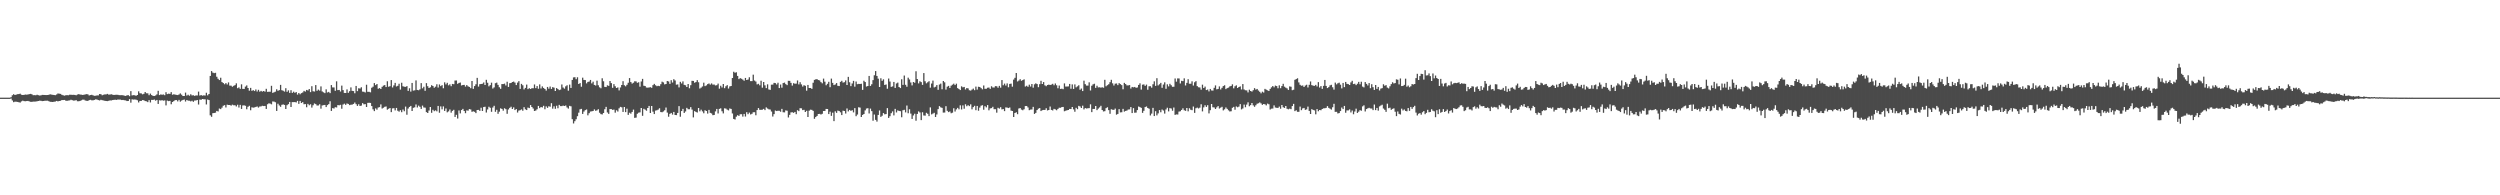 <svg xmlns="http://www.w3.org/2000/svg" width="1920" height="150"><path d="M0 75.000h1v1.000H0zM1 75.000h1v1.000H1zM2 75.000h1v1.000H2zM3 75.000h1v1.000H3zM4 75.000h1v1.000H4zM5 75.000h1v1.000H5zM6 75.000h1v1.000H6zM7 74.995h1v1.000H7zM8 74.670h1v1.000H8zM9 73.169h1v3.985H9zM10 72.352h1v6.136H10zM11 72.954h1v5.132H11zM12 72.672h1v5.447H12zM13 72.363h1v5.946H13zM14 72.247h1v6.292H14zM15 71.940h1v6.844H15zM16 72.752h1v5.118H16zM17 72.935h1v4.401H17zM18 72.837h1v4.809H18zM19 72.624h1v5.125H19zM20 72.725h1v4.907H20zM21 72.569h1v4.946H21zM22 72.285h1v5.610H22zM23 72.075h1v6.104H23zM24 72.384h1v5.841H24zM25 73.093h1v4.955H25zM26 73.052h1v4.997H26zM27 73.153h1v4.843H27zM28 72.750h1v5.031H28zM29 73.109h1v4.456H29zM30 73.382h1v3.937H30zM31 73.194h1v4.218H31zM32 72.839h1v4.850H32zM33 72.890h1v4.660H33zM34 72.940h1v4.417H34zM35 73.002h1v4.374H35zM36 72.956h1v4.369H36zM37 72.782h1v4.944H37zM38 72.411h1v5.791H38zM39 72.663h1v5.564H39zM40 72.791h1v5.530H40zM41 72.940h1v5.168H41zM42 73.096h1v4.880H42zM43 72.551h1v4.967H43zM44 71.800h1v6.093H44zM45 71.951h1v5.594H45zM46 72.105h1v5.306H46zM47 72.800h1v4.060H47zM48 73.139h1v3.726H48zM49 73.485h1v3.285H49zM50 73.169h1v4.118H50zM51 73.084h1v4.374H51zM52 73.169h1v4.038H52zM53 72.741h1v4.356H53zM54 72.748h1v3.825H54zM55 72.878h1v4.097H55zM56 72.819h1v4.445H56zM57 72.917h1v4.310H57zM58 73.160h1v3.749H58zM59 72.592h1v5.164H59zM60 72.285h1v5.486H60zM61 72.608h1v4.907H61zM62 72.686h1v4.363H62zM63 72.887h1v3.669H63zM64 72.773h1v3.793H64zM65 72.475h1v4.742H65zM66 72.276h1v5.129H66zM67 72.466h1v5.031H67zM68 73.304h1v3.600H68zM69 72.988h1v3.676H69zM70 72.816h1v4.237H70zM71 73.190h1v3.857H71zM72 73.599h1v3.136H72zM73 73.505h1v2.758H73zM74 73.251h1v3.188H74zM75 73.247h1v3.614H75zM76 72.212h1v4.969H76zM77 72.334h1v4.319H77zM78 73.185h1v3.774H78zM79 72.762h1v4.417H79zM80 72.480h1v4.946H80zM81 72.491h1v5.077H81zM82 72.070h1v5.592H82zM83 72.645h1v4.765H83zM84 72.590h1v4.527H84zM85 72.398h1v4.754H85zM86 72.713h1v4.118H86zM87 72.956h1v3.724H87zM88 72.821h1v3.790H88zM89 72.741h1v3.994H89zM90 72.830h1v3.616H90zM91 73.041h1v3.449H91zM92 73.107h1v3.385H92zM93 73.061h1v3.788H93zM94 73.139h1v3.619H94zM95 73.489h1v3.518H95zM96 73.663h1v3.465H96zM97 73.219h1v4.401H97zM98 73.059h1v4.509H98zM99 73.881h1v2.275H99zM100 69.999h1v8.842H100zM101 73.244h1v3.062H101zM102 73.082h1v3.394H102zM103 73.180h1v3.195H103zM104 73.583h1v2.978H104zM105 72.977h1v4.044H105zM106 70.143h1v8.549H106zM107 71.638h1v5.891H107zM108 71.754h1v5.782H108zM109 72.466h1v4.388H109zM110 72.050h1v4.951H110zM111 70.676h1v6.960H111zM112 71.640h1v6.162H112zM113 71.686h1v6.775H113zM114 73.125h1v3.772H114zM115 71.885h1v6.830H115zM116 73.018h1v3.674H116zM117 73.643h1v3.099H117zM118 73.743h1v2.685H118zM119 73.327h1v3.976H119zM120 72.523h1v4.228H120zM121 69.747h1v10.057H121zM122 72.995h1v4.031H122zM123 72.505h1v4.715H123zM124 72.771h1v4.157H124zM125 72.549h1v4.786H125zM126 73.121h1v3.996H126zM127 70.805h1v10.163H127zM128 72.269h1v4.978H128zM129 71.933h1v5.731H129zM130 72.114h1v5.338H130zM131 70.775h1v9.293H131zM132 72.734h1v5.601H132zM133 72.421h1v5.237H133zM134 72.633h1v4.282H134zM135 72.842h1v4.003H135zM136 73.018h1v4.875H136zM137 72.533h1v4.161H137zM138 71.732h1v6.340H138zM139 72.718h1v4.523H139zM140 73.725h1v3.046H140zM141 73.748h1v2.667H141zM142 71.132h1v6.851H142zM143 73.347h1v3.433H143zM144 72.768h1v4.553H144zM145 73.528h1v3.818H145zM146 72.418h1v5.470H146zM147 73.283h1v4.097H147zM148 73.151h1v5.015H148zM149 73.611h1v3.607H149zM150 73.256h1v3.905H150zM151 73.322h1v3.474H151zM152 70.356h1v9.940H152zM153 73.343h1v3.136H153zM154 73.018h1v3.630H154zM155 73.453h1v2.564H155zM156 73.226h1v2.992H156zM157 73.357h1v2.916H157zM158 71.237h1v9.011H158zM159 73.238h1v3.218H159zM160 72.208h1v4.649H160zM161 58.310h1v30.284H161zM162 54.584h1v35.138H162zM163 55.762h1v31.176H163zM164 56.184h1v30.616H164zM165 55.914h1v30.638H165zM166 58.923h1v26.269H166zM167 60.505h1v25.106H167zM168 61.494h1v21.849H168zM169 59.715h1v24.092H169zM170 63.011h1v19.693H170zM171 63.789h1v17.397H171zM172 64.714h1v16.031H172zM173 63.810h1v18.698H173zM174 64.847h1v15.525H174zM175 63.268h1v17.370H175zM176 65.746h1v14.900H176zM177 65.785h1v15.381H177zM178 66.607h1v13.767H178zM179 65.886h1v14.944H179zM180 65.382h1v15.459H180zM181 64.021h1v17.745H181zM182 67.744h1v12.699H182zM183 67.133h1v15.463H183zM184 68.230h1v12.309H184zM185 64.744h1v18.917H185zM186 68.257h1v12.740H186zM187 68.280h1v12.602H187zM188 66.490h1v14.770H188zM189 65.577h1v18.334H189zM190 67.582h1v14.456H190zM191 69.612h1v11.634H191zM192 67.484h1v17.176H192zM193 69.738h1v12.699H193zM194 69.212h1v13.486H194zM195 69.946h1v12.545H195zM196 68.697h1v13.440H196zM197 70.301h1v11.456H197zM198 68.983h1v13.676H198zM199 70.395h1v11.424H199zM200 69.811h1v11.900H200zM201 70.372h1v10.858H201zM202 69.901h1v11.570H202zM203 70.422h1v10.952H203zM204 68.193h1v15.477H204zM205 70.576h1v9.496H205zM206 70.452h1v8.901H206zM207 70.457h1v9.121H207zM208 65.916h1v14.202H208zM209 71.326h1v6.594H209zM210 70.882h1v7.173H210zM211 70.425h1v8.137H211zM212 68.562h1v16.613H212zM213 69.754h1v9.906H213zM214 69.218h1v11.774H214zM215 65.188h1v16.828H215zM216 69.250h1v11.250H216zM217 69.667h1v10.529H217zM218 70.356h1v10.245H218zM219 67.754h1v15.967H219zM220 70.489h1v10.298H220zM221 69.367h1v10.618H221zM222 71.317h1v6.990H222zM223 69.250h1v12.946H223zM224 71.315h1v7.114H224zM225 70.413h1v8.036H225zM226 71.262h1v7.141H226zM227 70.686h1v7.988H227zM228 72.661h1v4.816H228zM229 71.420h1v8.373H229zM230 72.409h1v5.100H230zM231 71.507h1v7.622H231zM232 71.027h1v7.416H232zM233 69.761h1v10.307H233zM234 70.349h1v9.579H234zM235 69.079h1v13.310H235zM236 69.461h1v10.316H236zM237 68.344h1v12.522H237zM238 70.768h1v9.329H238zM239 66.179h1v16.480H239zM240 70.074h1v10.767H240zM241 70.294h1v9.155H241zM242 65.341h1v14.655H242zM243 69.711h1v11.348H243zM244 68.829h1v12.154H244zM245 69.587h1v10.471H245zM246 66.364h1v17.070H246zM247 70.230h1v10.753H247zM248 70.912h1v9.812H248zM249 71.519h1v9.057H249zM250 68.628h1v13.575H250zM251 70.997h1v9.769H251zM252 70.573h1v9.407H252zM253 71.542h1v6.223H253zM254 65.330h1v19.854H254zM255 67.104h1v15.967H255zM256 67.161h1v16.191H256zM257 69.731h1v12.612H257zM258 62.453h1v20.085H258zM259 69.225h1v11.481H259zM260 69.070h1v11.847H260zM261 70.303h1v10.163H261zM262 65.733h1v17.775H262zM263 69.209h1v11.064H263zM264 71.391h1v8.226H264zM265 71.418h1v9.139H265zM266 68.676h1v10.771H266zM267 71.274h1v8.569H267zM268 70.026h1v10.710H268zM269 67.115h1v13.303H269zM270 69.763h1v10.584H270zM271 69.958h1v9.844H271zM272 71.617h1v7.109H272zM273 66.003h1v14.001H273zM274 70.015h1v11.355H274zM275 67.783h1v12.303H275zM276 67.994h1v13.436H276zM277 67.017h1v14.106H277zM278 70.342h1v8.858H278zM279 70.514h1v9.604H279zM280 71.029h1v8.970H280zM281 65.094h1v17.068H281zM282 70.491h1v8.508H282zM283 70.491h1v8.428H283zM284 70.894h1v8.180H284zM285 67.355h1v14.081H285zM286 66.547h1v17.436H286zM287 63.794h1v21.552H287zM288 65.357h1v17.897H288zM289 64.494h1v19.725H289zM290 68.154h1v14.415H290zM291 67.625h1v14.656H291zM292 68.365h1v11.806H292zM293 66.639h1v16.699H293zM294 65.721h1v17.011H294zM295 65.325h1v16.715H295zM296 66.859h1v14.898H296zM297 62.395h1v21.854H297zM298 66.623h1v16.921H298zM299 66.193h1v16.741H299zM300 61.487h1v24.646H300zM301 67.172h1v16.088H301zM302 65.593h1v17.482H302zM303 63.625h1v21.151H303zM304 66.428h1v16.468H304zM305 65.877h1v19.171H305zM306 64.323h1v21.442H306zM307 68.836h1v15.807H307zM308 63.544h1v22.639H308zM309 66.261h1v17.878H309zM310 66.616h1v18.844H310zM311 66.703h1v15.157H311zM312 66.163h1v21.957H312zM313 69.775h1v13.566H313zM314 67.779h1v14.340H314zM315 70.351h1v10.984H315zM316 63.696h1v21.568H316zM317 69.562h1v13.232H317zM318 69.365h1v13.076H318zM319 61.748h1v18.482H319zM320 69.072h1v13.458H320zM321 69.328h1v11.797H321zM322 68.607h1v13.424H322zM323 63.858h1v19.828H323zM324 67.827h1v13.273H324zM325 66.591h1v15.962H325zM326 69.745h1v12.932H326zM327 63.847h1v22.252H327zM328 66.204h1v20.575H328zM329 67.587h1v17.276H329zM330 67.023h1v15.159H330zM331 65.444h1v21.186H331zM332 66.060h1v18.288H332zM333 67.387h1v18.022H333zM334 66.573h1v18.183H334zM335 64.723h1v20.801H335zM336 67.250h1v14.092H336zM337 64.858h1v21.721H337zM338 66.170h1v15.532H338zM339 65.396h1v18.585H339zM340 67.779h1v13.923H340zM341 63.222h1v21.994H341zM342 64.819h1v18.508H342zM343 63.609h1v22.641H343zM344 65.538h1v20.041H344zM345 64.783h1v19.309H345zM346 66.213h1v20.339H346zM347 64.449h1v20.687H347zM348 64.655h1v19.684H348zM349 61.855h1v27.972H349zM350 61.784h1v26.400H350zM351 64.343h1v26.672H351zM352 63.691h1v21.147H352zM353 63.409h1v23.676H353zM354 65.632h1v18.911H354zM355 65.257h1v18.366H355zM356 65.202h1v20.027H356zM357 66.502h1v20.456H357zM358 65.325h1v19.485H358zM359 66.300h1v18.668H359zM360 66.774h1v16.992H360zM361 67.731h1v16.329H361zM362 62.196h1v23.685H362zM363 68.264h1v17.249H363zM364 66.103h1v19.737H364zM365 64.703h1v22.184H365zM366 59.793h1v24.669H366zM367 66.488h1v17.913H367zM368 64.687h1v20.467H368zM369 64.499h1v18.256H369zM370 64.284h1v20.941H370zM371 63.322h1v18.922H371zM372 65.263h1v16.693H372zM373 61.304h1v25.143H373zM374 63.549h1v20.529H374zM375 66.282h1v15.685H375zM376 65.392h1v17.382H376zM377 63.483h1v22.367H377zM378 67.985h1v14.596H378zM379 67.108h1v14.134H379zM380 63.913h1v21.952H380zM381 63.451h1v20.861H381zM382 65.160h1v22.261H382zM383 67.037h1v18.721H383zM384 68.202h1v15.003H384zM385 64.556h1v19.128H385zM386 64.554h1v20.451H386zM387 64.206h1v18.952H387zM388 65.639h1v18.228H388zM389 62.778h1v24.640H389zM390 66.753h1v17.340H390zM391 63.922h1v18.926H391zM392 63.769h1v18.192H392zM393 62.961h1v20.751H393zM394 62.679h1v19.828H394zM395 63.435h1v21.105H395zM396 65.318h1v18.460H396zM397 63.455h1v22.964H397zM398 62.331h1v22.614H398zM399 68.271h1v16.386H399zM400 64.428h1v19.602H400zM401 65.488h1v19.581H401zM402 68.681h1v13.653H402zM403 67.470h1v16.489H403zM404 64.957h1v19.597H404zM405 68.472h1v14.166H405zM406 67.742h1v15.301H406zM407 68.356h1v12.346H407zM408 67.731h1v14.463H408zM409 67.779h1v15.569H409zM410 64.858h1v20.378H410zM411 67.662h1v17.251H411zM412 66.122h1v17.773H412zM413 68.152h1v13.198H413zM414 64.817h1v18.206H414zM415 67.916h1v14.282H415zM416 66.378h1v16.173H416zM417 67.543h1v13.692H417zM418 68.344h1v15.576H418zM419 69.576h1v12.136H419zM420 66.783h1v16.061H420zM421 68.099h1v13.507H421zM422 66.474h1v15.482H422zM423 68.319h1v10.916H423zM424 66.918h1v16.553H424zM425 67.344h1v14.308H425zM426 69.873h1v13.665H426zM427 67.648h1v13.555H427zM428 68.410h1v14.722H428zM429 69.246h1v11.273H429zM430 68.834h1v12.655H430zM431 64.856h1v16.654H431zM432 67.245h1v13.838H432zM433 68.090h1v13.335H433zM434 66.291h1v14.717H434zM435 65.504h1v17.022H435zM436 69.610h1v13.818H436zM437 64.977h1v16.306H437zM438 67.520h1v14.136H438zM439 61.375h1v30.151H439zM440 59.443h1v35.363H440zM441 59.274h1v33.816H441zM442 60.832h1v30.774H442zM443 59.338h1v29.890H443zM444 64.529h1v22.010H444zM445 63.783h1v20.169H445zM446 66.593h1v17.027H446zM447 59.624h1v27.885H447zM448 61.414h1v24.221H448zM449 61.491h1v23.106H449zM450 64.071h1v20.000H450zM451 62.933h1v25.663H451zM452 62.613h1v24.333H452zM453 61.395h1v24.241H453zM454 64.041h1v21.485H454zM455 62.723h1v22.534H455zM456 65.234h1v18.805H456zM457 65.673h1v19.428H457zM458 61.965h1v22.765H458zM459 65.506h1v18.357H459zM460 67.051h1v19.540H460zM461 67.779h1v19.883H461zM462 60.123h1v27.761H462zM463 62.434h1v24.342H463zM464 66.710h1v17.226H464zM465 66.861h1v15.203H465zM466 65.536h1v20.822H466zM467 65.964h1v21.499H467zM468 62.189h1v21.556H468zM469 63.856h1v19.982H469zM470 67.456h1v16.942H470zM471 64.616h1v19.538H471zM472 66.227h1v20.300H472zM473 67.564h1v17.116H473zM474 67.099h1v18.535H474zM475 69.438h1v13.781H475zM476 67.181h1v14.916H476zM477 65.261h1v17.194H477zM478 62.359h1v23.621H478zM479 65.467h1v16.725H479zM480 66.296h1v19.824H480zM481 65.151h1v18.309H481zM482 63.560h1v24.660H482zM483 59.949h1v26.649H483zM484 63.050h1v24.230H484zM485 64.201h1v21.785H485zM486 63.544h1v20.643H486zM487 62.423h1v28.075H487zM488 62.514h1v27.807H488zM489 63.586h1v23.742H489zM490 63.165h1v23.387H490zM491 66.557h1v19.691H491zM492 62.585h1v20.357H492zM493 60.560h1v28.393H493zM494 65.854h1v17.681H494zM495 66.106h1v18.141H495zM496 67.227h1v17.842H496zM497 67.307h1v15.656H497zM498 67.197h1v14.157H498zM499 66.950h1v19.833H499zM500 67.438h1v13.971H500zM501 65.387h1v20.396H501zM502 64.423h1v23.156H502zM503 65.504h1v19.412H503zM504 66.211h1v18.464H504zM505 65.874h1v18.322H505zM506 66.135h1v17.031H506zM507 64.664h1v21.426H507zM508 62.716h1v23.525H508zM509 63.279h1v22.312H509zM510 64.817h1v19.888H510zM511 64.522h1v18.084H511zM512 62.189h1v24.289H512zM513 62.560h1v27.091H513zM514 64.391h1v23.065H514zM515 61.581h1v25.132H515zM516 63.377h1v24.617H516zM517 60.846h1v25.134H517zM518 61.821h1v26.503H518zM519 65.000h1v23.413H519zM520 64.842h1v21.907H520zM521 67.138h1v14.365H521zM522 62.837h1v26.798H522zM523 64.105h1v21.179H523zM524 62.519h1v21.087H524zM525 65.188h1v21.559H525zM526 65.467h1v20.163H526zM527 66.827h1v16.033H527zM528 64.487h1v19.435H528zM529 67.767h1v16.152H529zM530 65.440h1v16.823H530zM531 62.050h1v22.108H531zM532 62.155h1v28.006H532zM533 63.515h1v21.815H533zM534 63.004h1v22.946H534zM535 61.533h1v24.878H535zM536 63.167h1v19.762H536zM537 68.015h1v17.485H537zM538 67.273h1v16.954H538zM539 66.396h1v19.155H539zM540 63.474h1v23.497H540zM541 66.129h1v18.537H541zM542 65.584h1v19.643H542zM543 64.597h1v22.637H543zM544 64.094h1v20.261H544zM545 64.996h1v21.664H545zM546 64.030h1v23.127H546zM547 64.966h1v23.488H547zM548 64.918h1v23.346H548zM549 65.655h1v19.899H549zM550 65.456h1v18.194H550zM551 64.206h1v22.923H551zM552 68.108h1v15.514H552zM553 65.845h1v17.347H553zM554 67.161h1v18.302H554zM555 64.506h1v22.596H555zM556 67.733h1v15.473H556zM557 66.232h1v17.192H557zM558 65.359h1v18.890H558zM559 67.982h1v16.803H559zM560 66.357h1v16.931H560zM561 66.046h1v17.594H561zM562 59.928h1v27.203H562zM563 55.096h1v36.237H563zM564 55.838h1v35.937H564zM565 55.481h1v34.115H565zM566 58.308h1v30.144H566zM567 60.766h1v28.247H567zM568 59.999h1v27.734H568zM569 60.457h1v27.237H569zM570 61.148h1v28.386H570zM571 61.981h1v25.498H571zM572 59.830h1v29.659H572zM573 61.427h1v24.724H573zM574 61.075h1v26.645H574zM575 59.338h1v27.141H575zM576 62.311h1v25.583H576zM577 62.313h1v25.077H577zM578 57.353h1v28.883H578zM579 61.874h1v24.287H579zM580 62.622h1v25.887H580zM581 64.838h1v19.698H581zM582 64.362h1v18.643H582zM583 65.524h1v18.821H583zM584 61.988h1v22.396H584zM585 67.346h1v16.878H585zM586 62.952h1v20.680H586zM587 65.517h1v19.052H587zM588 67.699h1v14.777H588zM589 64.746h1v18.604H589zM590 68.690h1v15.287H590zM591 69.024h1v15.088H591zM592 65.028h1v20.609H592zM593 64.961h1v24.543H593zM594 63.657h1v24.012H594zM595 63.853h1v21.028H595zM596 64.854h1v20.428H596zM597 63.551h1v21.492H597zM598 67.657h1v17.439H598zM599 64.943h1v20.890H599zM600 67.339h1v16.265H600zM601 63.815h1v22.385H601zM602 63.428h1v22.873H602zM603 64.618h1v20.176H603zM604 65.380h1v19.677H604zM605 62.034h1v28.203H605zM606 62.091h1v26.152H606zM607 63.647h1v22.687H607zM608 65.742h1v20.501H608zM609 63.913h1v22.763H609zM610 64.307h1v21.682H610zM611 64.188h1v23.516H611zM612 61.805h1v22.845H612zM613 64.810h1v20.533H613zM614 63.116h1v19.988H614zM615 64.828h1v18.370H615zM616 66.479h1v18.125H616zM617 65.444h1v18.867H617zM618 65.918h1v20.117H618zM619 69.621h1v15.468H619zM620 65.247h1v24.601H620zM621 67.575h1v17.402H621zM622 67.600h1v16.603H622zM623 68.225h1v16.134H623zM624 63.538h1v21.616H624zM625 61.361h1v29.883H625zM626 60.944h1v28.970H626zM627 60.761h1v28.288H627zM628 61.466h1v26.079H628zM629 61.768h1v25.674H629zM630 63.059h1v24.912H630zM631 63.988h1v23.426H631zM632 60.358h1v24.868H632zM633 62.711h1v22.472H633zM634 65.506h1v18.180H634zM635 64.371h1v19.341H635zM636 62.803h1v24.786H636zM637 66.964h1v18.782H637zM638 60.345h1v28.622H638zM639 63.638h1v22.868H639zM640 65.325h1v27.709H640zM641 64.867h1v20.618H641zM642 63.771h1v22.930H642zM643 65.902h1v19.050H643zM644 66.092h1v19.185H644zM645 62.858h1v23.424H645zM646 62.052h1v26.315H646zM647 63.441h1v21.561H647zM648 63.112h1v22.122H648zM649 61.759h1v25.443H649zM650 65.259h1v18.018H650zM651 59.056h1v26.519H651zM652 63.165h1v21.282H652zM653 66.167h1v18.965H653zM654 64.080h1v20.561H654zM655 62.103h1v24.211H655zM656 66.541h1v16.491H656zM657 62.611h1v26.606H657zM658 64.641h1v23.305H658zM659 64.396h1v17.970H659zM660 64.531h1v18.102H660zM661 64.284h1v25.553H661zM662 69.019h1v19.270H662zM663 62.000h1v25.548H663zM664 63.023h1v21.785H664zM665 66.479h1v16.894H665zM666 66.069h1v17.020H666zM667 58.303h1v28.823H667zM668 66.010h1v17.375H668zM669 64.700h1v20.666H669zM670 61.521h1v31.202H670zM671 57.793h1v30.162H671zM672 54.554h1v37.510H672zM673 58.326h1v35.052H673zM674 60.397h1v27.881H674zM675 66.824h1v18.027H675zM676 60.109h1v29.634H676zM677 62.054h1v26.851H677zM678 60.917h1v25.917H678zM679 65.240h1v22.554H679zM680 64.879h1v22.747H680zM681 68.145h1v14.903H681zM682 60.336h1v30.233H682zM683 62.617h1v26.608H683zM684 66.689h1v20.268H684zM685 66.332h1v19.231H685zM686 62.917h1v25.720H686zM687 67.522h1v16.098H687zM688 64.089h1v22.307H688zM689 63.421h1v21.362H689zM690 66.838h1v18.336H690zM691 67.648h1v17.771H691zM692 60.876h1v29.169H692zM693 65.176h1v19.508H693zM694 57.987h1v26.347H694zM695 65.105h1v21.220H695zM696 66.600h1v14.431H696zM697 59.653h1v27.324H697zM698 61.045h1v22.884H698zM699 63.357h1v23.884H699zM700 65.561h1v25.802H700zM701 62.997h1v25.692H701zM702 63.535h1v23.834H702zM703 54.712h1v38.036H703zM704 60.729h1v26.754H704zM705 64.046h1v21.501H705zM706 62.395h1v23.957H706zM707 63.071h1v29.204H707zM708 65.165h1v21.053H708zM709 56.133h1v32.529H709zM710 62.425h1v26.429H710zM711 63.977h1v22.678H711zM712 63.158h1v24.262H712zM713 62.377h1v26.830H713zM714 67.307h1v15.166H714zM715 64.135h1v23.735H715zM716 61.901h1v25.354H716zM717 67.145h1v19.503H717zM718 66.616h1v23.221H718zM719 65.321h1v22.596H719zM720 68.992h1v14.816H720zM721 64.899h1v16.594H721zM722 64.213h1v18.219H722zM723 68.578h1v14.244H723zM724 62.233h1v24.232H724zM725 63.249h1v23.170H725zM726 68.820h1v12.717H726zM727 66.547h1v18.526H727zM728 65.934h1v20.197H728zM729 67.509h1v18.096H729zM730 65.797h1v21.195H730zM731 65.028h1v21.492H731zM732 64.252h1v18.901H732zM733 65.343h1v20.295H733zM734 64.268h1v19.744H734zM735 67.690h1v15.148H735zM736 68.390h1v15.583H736zM737 69.173h1v11.701H737zM738 66.280h1v17.796H738zM739 67.088h1v13.873H739zM740 66.749h1v16.777H740zM741 68.708h1v11.389H741zM742 67.655h1v13.932H742zM743 67.889h1v12.911H743zM744 69.303h1v12.216H744zM745 69.580h1v10.542H745zM746 68.806h1v15.155H746zM747 68.026h1v14.253H747zM748 69.289h1v11.948H748zM749 66.527h1v18.130H749zM750 68.818h1v12.538H750zM751 66.623h1v18.423H751zM752 66.827h1v15.809H752zM753 67.671h1v13.484H753zM754 68.612h1v12.168H754zM755 65.630h1v18.629H755zM756 68.209h1v13.371H756zM757 68.152h1v14.340H757zM758 67.390h1v13.298H758zM759 67.239h1v17.519H759zM760 68.257h1v15.010H760zM761 66.250h1v16.800H761zM762 67.168h1v14.871H762zM763 67.207h1v16.683H763zM764 66.163h1v17.688H764zM765 66.250h1v20.275H765zM766 67.369h1v15.436H766zM767 65.925h1v17.498H767zM768 67.305h1v15.001H768zM769 61.503h1v22.490H769zM770 65.465h1v18.274H770zM771 64.185h1v21.144H771zM772 65.696h1v16.802H772zM773 64.046h1v18.588H773zM774 67.021h1v15.951H774zM775 64.465h1v18.089H775zM776 64.213h1v20.728H776zM777 66.568h1v18.705H777zM778 61.153h1v28.727H778zM779 59.756h1v27.036H779zM780 56.071h1v30.172H780zM781 62.551h1v25.138H781zM782 61.828h1v21.533H782zM783 60.818h1v22.151H783zM784 62.045h1v22.110H784zM785 61.480h1v23.225H785zM786 60.903h1v23.028H786zM787 66.467h1v15.003H787zM788 65.826h1v15.569H788zM789 66.671h1v15.857H789zM790 65.002h1v19.643H790zM791 66.454h1v17.697H791zM792 64.513h1v19.542H792zM793 67.332h1v14.733H793zM794 64.746h1v22.770H794zM795 64.014h1v22.687H795zM796 64.556h1v19.966H796zM797 66.966h1v16.491H797zM798 64.650h1v18.341H798zM799 62.034h1v23.268H799zM800 64.513h1v20.142H800zM801 63.002h1v21.405H801zM802 65.543h1v18.906H802zM803 66.211h1v16.963H803zM804 65.298h1v19.531H804zM805 64.975h1v19.512H805zM806 65.257h1v16.569H806zM807 64.966h1v19.467H807zM808 64.371h1v20.471H808zM809 65.467h1v18.119H809zM810 64.089h1v19.934H810zM811 65.462h1v19.242H811zM812 67.806h1v15.853H812zM813 65.714h1v17.020H813zM814 68.289h1v14.504H814zM815 68.072h1v14.173H815zM816 68.481h1v13.653H816zM817 64.064h1v21.398H817zM818 66.479h1v18.569H818zM819 66.438h1v18.238H819zM820 66.335h1v18.160H820zM821 64.471h1v19.174H821zM822 68.159h1v15.621H822zM823 64.810h1v17.352H823zM824 68.278h1v15.752H824zM825 64.815h1v21.009H825zM826 67.051h1v15.756H826zM827 66.291h1v17.597H827zM828 65.462h1v15.848H828zM829 68.928h1v12.852H829zM830 67.971h1v14.997H830zM831 69.923h1v11.227H831zM832 61.974h1v22.028H832zM833 64.675h1v18.338H833zM834 65.749h1v17.597H834zM835 65.726h1v17.436H835zM836 63.206h1v19.842H836zM837 69.486h1v10.643H837zM838 65.865h1v20.247H838zM839 64.742h1v18.931H839zM840 64.286h1v19.380H840zM841 67.472h1v13.925H841zM842 65.822h1v18.775H842zM843 67.101h1v16.304H843zM844 67.037h1v15.438H844zM845 67.305h1v13.944H845zM846 67.023h1v17.473H846zM847 67.378h1v18.249H847zM848 61.304h1v24.072H848zM849 66.277h1v16.745H849zM850 65.437h1v16.942H850zM851 64.728h1v19.851H851zM852 63.123h1v24.278H852zM853 61.272h1v22.644H853zM854 63.986h1v20.300H854zM855 65.714h1v18.677H855zM856 64.254h1v19.155H856zM857 64.105h1v23.939H857zM858 65.357h1v22.142H858zM859 63.863h1v19.968H859zM860 64.627h1v21.671H860zM861 65.369h1v20.838H861zM862 68.539h1v15.070H862zM863 63.652h1v22.074H863zM864 64.558h1v20.620H864zM865 65.568h1v19.320H865zM866 65.584h1v18.531H866zM867 65.311h1v18.702H867zM868 67.989h1v14.228H868zM869 66.756h1v20.060H869zM870 67.078h1v15.953H870zM871 66.744h1v19.860H871zM872 67.406h1v19.055H872zM873 67.179h1v17.347H873zM874 65.252h1v16.576H874zM875 64.009h1v18.265H875zM876 68.829h1v14.008H876zM877 65.034h1v21.662H877zM878 64.796h1v20.275H878zM879 65.959h1v16.290H879zM880 64.961h1v16.796H880zM881 68.898h1v14.024H881zM882 66.250h1v17.256H882zM883 66.199h1v22.467H883zM884 67.339h1v19.886H884zM885 64.714h1v18.123H885zM886 62.480h1v26.663H886zM887 65.945h1v19.467H887zM888 60.052h1v28.565H888zM889 65.577h1v21.499H889zM890 64.712h1v19.824H890zM891 63.636h1v22.568H891zM892 67.431h1v16.672H892zM893 64.895h1v19.982H893zM894 63.247h1v24.003H894zM895 68.218h1v15.855H895zM896 64.785h1v17.963H896zM897 66.367h1v19.190H897zM898 64.334h1v18.732H898zM899 65.492h1v17.846H899zM900 66.648h1v18.386H900zM901 66.602h1v15.988H901zM902 60.271h1v27.924H902zM903 62.720h1v25.136H903zM904 60.233h1v27.713H904zM905 60.242h1v25.445H905zM906 64.103h1v21.334H906zM907 62.061h1v22.380H907zM908 62.322h1v20.890H908zM909 60.141h1v24.536H909zM910 65.659h1v19.483H910zM911 63.659h1v19.288H911zM912 60.809h1v24.717H912zM913 64.314h1v18.835H913zM914 64.291h1v19.995H914zM915 62.464h1v22.172H915zM916 65.668h1v16.141H916zM917 63.178h1v23.484H917zM918 62.325h1v20.826H918zM919 66.165h1v16.452H919zM920 66.998h1v16.278H920zM921 67.172h1v15.491H921zM922 68.866h1v11.197H922zM923 65.002h1v20.547H923zM924 67.598h1v14.894H924zM925 66.522h1v14.340H925zM926 69.152h1v12.994H926zM927 68.779h1v11.994H927zM928 70.207h1v16.894H928zM929 68.317h1v16.324H929zM930 69.454h1v10.442H930zM931 69.598h1v12.804H931zM932 67.410h1v15.143H932zM933 65.572h1v18.137H933zM934 68.582h1v13.882H934zM935 68.305h1v13.154H935zM936 66.344h1v17.024H936zM937 68.703h1v13.978H937zM938 67.408h1v14.623H938zM939 66.113h1v18.668H939zM940 65.460h1v18.521H940zM941 68.443h1v14.070H941zM942 67.701h1v15.889H942zM943 67.255h1v17.491H943zM944 66.348h1v19.256H944zM945 65.989h1v19.462H945zM946 64.792h1v17.979H946zM947 67.857h1v14.241H947zM948 66.243h1v18.029H948zM949 65.529h1v16.242H949zM950 67.568h1v14.807H950zM951 66.831h1v15.038H951zM952 66.341h1v13.639H952zM953 68.703h1v15.315H953zM954 64.581h1v18.711H954zM955 68.717h1v11.620H955zM956 69.301h1v13.095H956zM957 69.436h1v10.918H957zM958 70.985h1v7.590H958zM959 68.864h1v12.726H959zM960 69.894h1v10.831H960zM961 70.342h1v8.739H961zM962 69.253h1v11.669H962zM963 67.680h1v14.367H963zM964 68.818h1v12.003H964zM965 68.285h1v11.405H965zM966 69.537h1v9.764H966zM967 70.482h1v8.160H967zM968 71.684h1v7.707H968zM969 70.402h1v10.140H969zM970 71.059h1v8.817H970zM971 68.230h1v11.909H971zM972 68.868h1v12.078H972zM973 69.397h1v10.162H973zM974 69.880h1v10.215H974zM975 68.246h1v15.869H975zM976 67.085h1v16.377H976zM977 66.060h1v17.301H977zM978 67.074h1v13.884H978zM979 65.755h1v16.821H979zM980 66.115h1v16.661H980zM981 67.806h1v15.088H981zM982 65.520h1v16.368H982zM983 67.717h1v15.784H983zM984 66.101h1v14.525H984zM985 64.359h1v18.027H985zM986 66.579h1v16.333H986zM987 67.312h1v14.108H987zM988 67.877h1v15.676H988zM989 69.047h1v14.944H989zM990 66.353h1v17.127H990zM991 66.625h1v17.224H991zM992 69.248h1v12.216H992zM993 68.919h1v10.835H993zM994 61.283h1v24.060H994zM995 60.725h1v23.948H995zM996 60.118h1v25.752H996zM997 63.302h1v22.559H997zM998 65.149h1v16.706H998zM999 65.849h1v18.771H999zM1000 65.627h1v17.617H1000zM1001 66.827h1v16.049H1001zM1002 65.710h1v18.668H1002zM1003 65.076h1v18.920H1003zM1004 67.163h1v14.726H1004zM1005 65.124h1v20.066H1005zM1006 62.547h1v25.008H1006zM1007 65.369h1v18.441H1007zM1008 65.790h1v18.629H1008zM1009 65.971h1v18.794H1009zM1010 65.172h1v22.653H1010zM1011 66.410h1v17.361H1011zM1012 63.057h1v22.399H1012zM1013 67.241h1v17.235H1013zM1014 66.074h1v18.606H1014zM1015 68.259h1v15.461H1015zM1016 65.961h1v17.242H1016zM1017 61.379h1v21.749H1017zM1018 65.982h1v16.855H1018zM1019 67.657h1v13.841H1019zM1020 66.911h1v15.937H1020zM1021 65.538h1v17.961H1021zM1022 65.131h1v19.020H1022zM1023 67.044h1v15.326H1023zM1024 68.839h1v10.883H1024zM1025 63.423h1v22.470H1025zM1026 64.831h1v21.035H1026zM1027 63.972h1v23.182H1027zM1028 63.464h1v23.369H1028zM1029 65.028h1v20.259H1029zM1030 67.875h1v14.733H1030zM1031 63.696h1v20.050H1031zM1032 66.920h1v14.456H1032zM1033 62.926h1v23.667H1033zM1034 64.428h1v20.357H1034zM1035 64.618h1v20.188H1035zM1036 65.270h1v18.741H1036zM1037 63.290h1v23.104H1037zM1038 62.034h1v22.882H1038zM1039 64.565h1v23.211H1039zM1040 64.327h1v21.318H1040zM1041 65.380h1v18.096H1041zM1042 64.295h1v22.458H1042zM1043 62.862h1v22.879H1043zM1044 64.691h1v19.883H1044zM1045 62.775h1v22.273H1045zM1046 66.504h1v15.214H1046zM1047 67.117h1v13.765H1047zM1048 63.009h1v22.580H1048zM1049 64.428h1v19.355H1049zM1050 65.623h1v17.597H1050zM1051 63.815h1v18.991H1051zM1052 67.712h1v15.583H1052zM1053 64.655h1v18.716H1053zM1054 66.991h1v17.590H1054zM1055 69.061h1v11.215H1055zM1056 65.284h1v19.286H1056zM1057 68.232h1v14.637H1057zM1058 66.758h1v18.222H1058zM1059 69.498h1v12.195H1059zM1060 68.049h1v13.019H1060zM1061 67.687h1v12.763H1061zM1062 64.691h1v18.659H1062zM1063 65.838h1v18.466H1063zM1064 65.389h1v20.526H1064zM1065 67.264h1v12.351H1065zM1066 67.891h1v15.225H1066zM1067 66.277h1v16.406H1067zM1068 64.597h1v19.734H1068zM1069 63.192h1v20.412H1069zM1070 64.096h1v19.094H1070zM1071 63.803h1v21.998H1071zM1072 60.924h1v28.242H1072zM1073 61.237h1v24.372H1073zM1074 64.828h1v22.600H1074zM1075 60.269h1v27.693H1075zM1076 66.108h1v17.343H1076zM1077 65.982h1v18.849H1077zM1078 65.163h1v18.931H1078zM1079 60.409h1v24.795H1079zM1080 66.579h1v18.899H1080zM1081 65.712h1v17.260H1081zM1082 67.012h1v18.153H1082zM1083 66.229h1v15.914H1083zM1084 64.554h1v19.078H1084zM1085 64.906h1v17.388H1085zM1086 64.513h1v16.747H1086zM1087 60.031h1v26.459H1087zM1088 56.669h1v31.996H1088zM1089 61.425h1v25.908H1089zM1090 58.438h1v28.416H1090zM1091 56.687h1v31.380H1091zM1092 56.875h1v29.354H1092zM1093 61.132h1v24.166H1093zM1094 53.890h1v33.820H1094zM1095 57.937h1v28.750H1095zM1096 57.781h1v26.551H1096zM1097 56.351h1v29.863H1097zM1098 58.447h1v27.528H1098zM1099 62.192h1v21.726H1099zM1100 56.445h1v28.574H1100zM1101 60.152h1v25.374H1101zM1102 58.024h1v32.010H1102zM1103 59.887h1v24.770H1103zM1104 60.649h1v26.999H1104zM1105 65.989h1v17.910H1105zM1106 60.580h1v25.990H1106zM1107 64.153h1v21.831H1107zM1108 66.307h1v17.496H1108zM1109 64.158h1v21.879H1109zM1110 63.618h1v21.659H1110zM1111 66.405h1v17.718H1111zM1112 65.483h1v21.634H1112zM1113 65.616h1v19.693H1113zM1114 62.574h1v22.053H1114zM1115 64.751h1v21.749H1115zM1116 63.959h1v19.043H1116zM1117 63.663h1v19.869H1117zM1118 63.863h1v19.908H1118zM1119 63.572h1v19.707H1119zM1120 63.208h1v19.155H1120zM1121 64.552h1v16.464H1121zM1122 63.918h1v16.921H1122zM1123 64.233h1v17.766H1123zM1124 64.215h1v21.117H1124zM1125 64.428h1v20.277H1125zM1126 70.047h1v12.545H1126zM1127 66.769h1v15.251H1127zM1128 68.443h1v15.571H1128zM1129 67.573h1v16.448H1129zM1130 66.266h1v18.567H1130zM1131 66.467h1v15.818H1131zM1132 70.484h1v11.170H1132zM1133 67.069h1v16.413H1133zM1134 66.341h1v16.033H1134zM1135 68.424h1v14.912H1135zM1136 69.862h1v10.540H1136zM1137 66.156h1v15.415H1137zM1138 69.001h1v12.655H1138zM1139 67.186h1v14.214H1139zM1140 62.189h1v20.609H1140zM1141 64.256h1v18.663H1141zM1142 69.564h1v12.891H1142zM1143 66.087h1v17.050H1143zM1144 65.085h1v20.201H1144zM1145 68.667h1v13.301H1145zM1146 68.335h1v14.477H1146zM1147 69.564h1v12.515H1147zM1148 64.655h1v17.796H1148zM1149 64.806h1v17.713H1149zM1150 68.406h1v15.505H1150zM1151 68.676h1v12.165H1151zM1152 68.971h1v13.005H1152zM1153 68.726h1v10.764H1153zM1154 67.463h1v12.898H1154zM1155 69.711h1v11.302H1155zM1156 66.202h1v17.240H1156zM1157 70.484h1v12.268H1157zM1158 68.145h1v15.610H1158zM1159 70.004h1v10.932H1159zM1160 67.451h1v19.181H1160zM1161 67.058h1v17.372H1161zM1162 68.115h1v15.480H1162zM1163 68.816h1v14.587H1163zM1164 65.591h1v17.826H1164zM1165 64.183h1v20.318H1165zM1166 67.577h1v16.512H1166zM1167 66.678h1v15.225H1167zM1168 68.850h1v11.817H1168zM1169 68.658h1v13.042H1169zM1170 67.550h1v12.444H1170zM1171 66.769h1v15.427H1171zM1172 66.868h1v15.802H1172zM1173 69.031h1v12.483H1173zM1174 68.719h1v14.401H1174zM1175 66.293h1v18.565H1175zM1176 67.692h1v15.331H1176zM1177 68.779h1v12.547H1177zM1178 67.552h1v14.701H1178zM1179 62.251h1v24.587H1179zM1180 64.506h1v23.575H1180zM1181 65.089h1v21.318H1181zM1182 65.364h1v21.476H1182zM1183 63.517h1v24.958H1183zM1184 64.069h1v21.259H1184zM1185 65.323h1v19.240H1185zM1186 64.838h1v20.085H1186zM1187 64.465h1v20.114H1187zM1188 65.872h1v16.555H1188zM1189 67.021h1v15.908H1189zM1190 66.836h1v15.903H1190zM1191 65.916h1v17.519H1191zM1192 65.163h1v17.251H1192zM1193 65.881h1v19.799H1193zM1194 67.587h1v16.768H1194zM1195 64.952h1v19.396H1195zM1196 66.985h1v15.837H1196zM1197 64.458h1v18.585H1197zM1198 63.737h1v18.883H1198zM1199 66.840h1v16.020H1199zM1200 62.796h1v21.389H1200zM1201 65.989h1v18.157H1201zM1202 65.167h1v21.728H1202zM1203 62.817h1v21.833H1203zM1204 64.384h1v18.693H1204zM1205 64.877h1v18.878H1205zM1206 64.236h1v22.312H1206zM1207 64.648h1v21.126H1207zM1208 65.916h1v16.876H1208zM1209 67.879h1v15.296H1209zM1210 65.691h1v19.920H1210zM1211 63.945h1v20.746H1211zM1212 66.428h1v17.178H1212zM1213 66.614h1v19.231H1213zM1214 65.179h1v16.352H1214zM1215 67.841h1v16.168H1215zM1216 65.053h1v18.345H1216zM1217 68.742h1v14.429H1217zM1218 66.316h1v18.066H1218zM1219 67.156h1v15.580H1219zM1220 68.285h1v14.205H1220zM1221 68.097h1v12.600H1221zM1222 65.492h1v18.398H1222zM1223 68.170h1v13.820H1223zM1224 65.437h1v17.182H1224zM1225 64.895h1v19.565H1225zM1226 68.513h1v17.956H1226zM1227 66.234h1v17.301H1227zM1228 63.382h1v22.561H1228zM1229 64.993h1v16.972H1229zM1230 68.047h1v12.117H1230zM1231 66.630h1v20.025H1231zM1232 66.902h1v16.395H1232zM1233 63.677h1v20.073H1233zM1234 67.470h1v14.974H1234zM1235 68.887h1v14.559H1235zM1236 69.967h1v10.236H1236zM1237 65.195h1v20.156H1237zM1238 67.472h1v13.545H1238zM1239 66.563h1v14.205H1239zM1240 69.910h1v11.996H1240zM1241 65.703h1v18.540H1241zM1242 63.988h1v20.861H1242zM1243 64.870h1v20.362H1243zM1244 65.744h1v20.309H1244zM1245 61.812h1v21.618H1245zM1246 68.397h1v14.001H1246zM1247 65.602h1v21.534H1247zM1248 63.096h1v21.472H1248zM1249 64.238h1v23.802H1249zM1250 66.840h1v15.255H1250zM1251 64.625h1v23.978H1251zM1252 62.627h1v22.573H1252zM1253 60.299h1v26.445H1253zM1254 59.958h1v27.906H1254zM1255 57.349h1v30.396H1255zM1256 59.324h1v26.709H1256zM1257 61.752h1v26.949H1257zM1258 63.451h1v25.729H1258zM1259 60.640h1v25.113H1259zM1260 60.809h1v26.432H1260zM1261 64.856h1v19.927H1261zM1262 62.659h1v22.557H1262zM1263 61.894h1v21.364H1263zM1264 58.239h1v29.815H1264zM1265 61.935h1v25.903H1265zM1266 61.608h1v23.200H1266zM1267 65.060h1v19.252H1267zM1268 62.025h1v22.648H1268zM1269 63.531h1v21.060H1269zM1270 63.201h1v21.023H1270zM1271 65.275h1v18.512H1271zM1272 64.309h1v20.494H1272zM1273 64.284h1v22.937H1273zM1274 62.869h1v28.869H1274zM1275 63.558h1v20.595H1275zM1276 61.059h1v24.923H1276zM1277 63.027h1v21.559H1277zM1278 66.394h1v18.359H1278zM1279 56.687h1v28.830H1279zM1280 60.132h1v23.712H1280zM1281 61.608h1v21.366H1281zM1282 63.377h1v21.270H1282zM1283 63.577h1v20.895H1283zM1284 66.213h1v17.439H1284zM1285 60.065h1v25.351H1285zM1286 62.407h1v21.430H1286zM1287 63.739h1v22.900H1287zM1288 66.502h1v18.066H1288zM1289 66.248h1v17.391H1289zM1290 64.650h1v20.199H1290zM1291 65.259h1v17.903H1291zM1292 68.301h1v14.166H1292zM1293 64.883h1v16.711H1293zM1294 67.147h1v13.953H1294zM1295 62.528h1v20.787H1295zM1296 68.017h1v14.928H1296zM1297 68.768h1v11.801H1297zM1298 65.627h1v14.740H1298zM1299 64.503h1v20.742H1299zM1300 68.520h1v11.721H1300zM1301 64.524h1v19.247H1301zM1302 66.898h1v16.608H1302zM1303 67.456h1v17.002H1303zM1304 65.172h1v18.398H1304zM1305 67.232h1v18.297H1305zM1306 66.817h1v16.802H1306zM1307 68.438h1v13.859H1307zM1308 68.237h1v14.617H1308zM1309 67.930h1v13.948H1309zM1310 61.189h1v24.026H1310zM1311 65.913h1v17.750H1311zM1312 68.699h1v12.760H1312zM1313 69.399h1v16.013H1313zM1314 65.641h1v19.217H1314zM1315 67.575h1v14.054H1315zM1316 62.872h1v19.950H1316zM1317 68.115h1v12.346H1317zM1318 64.110h1v20.343H1318zM1319 66.348h1v18.466H1319zM1320 66.158h1v16.164H1320zM1321 69.267h1v14.202H1321zM1322 64.133h1v20.780H1322zM1323 67.280h1v12.847H1323zM1324 64.279h1v17.347H1324zM1325 67.266h1v14.317H1325zM1326 62.810h1v20.332H1326zM1327 68.896h1v12.806H1327zM1328 66.547h1v16.386H1328zM1329 68.509h1v14.795H1329zM1330 61.034h1v22.781H1330zM1331 63.572h1v20.108H1331zM1332 67.447h1v16.313H1332zM1333 65.181h1v17.391H1333zM1334 68.740h1v11.311H1334zM1335 67.973h1v12.692H1335zM1336 68.546h1v14.092H1336zM1337 66.708h1v14.610H1337zM1338 70.161h1v11.151H1338zM1339 66.877h1v17.164H1339zM1340 65.941h1v16.789H1340zM1341 66.456h1v17.455H1341zM1342 67.090h1v16.553H1342zM1343 68.017h1v16.736H1343zM1344 69.015h1v10.838H1344zM1345 62.508h1v21.346H1345zM1346 66.373h1v16.500H1346zM1347 66.639h1v16.477H1347zM1348 66.037h1v15.756H1348zM1349 66.099h1v19.760H1349zM1350 66.726h1v15.843H1350zM1351 63.304h1v21.588H1351zM1352 63.904h1v24.701H1352zM1353 65.426h1v19.831H1353zM1354 64.634h1v19.659H1354zM1355 62.501h1v28.190H1355zM1356 62.407h1v21.536H1356zM1357 63.851h1v19.190H1357zM1358 66.852h1v17.812H1358zM1359 68.431h1v16.816H1359zM1360 67.667h1v16.775H1360zM1361 68.539h1v16.439H1361zM1362 68.999h1v14.502H1362zM1363 67.273h1v13.582H1363zM1364 67.451h1v17.144H1364zM1365 64.867h1v20.970H1365zM1366 62.208h1v25.191H1366zM1367 60.702h1v28.904H1367zM1368 59.605h1v29.361H1368zM1369 61.125h1v26.567H1369zM1370 61.121h1v25.763H1370zM1371 65.726h1v18.970H1371zM1372 64.568h1v22.717H1372zM1373 65.115h1v18.835H1373zM1374 66.708h1v18.004H1374zM1375 65.286h1v19.357H1375zM1376 65.517h1v23.465H1376zM1377 66.021h1v20.112H1377zM1378 62.212h1v22.625H1378zM1379 60.674h1v24.763H1379zM1380 62.968h1v26.555H1380zM1381 61.178h1v28.652H1381zM1382 63.762h1v24.550H1382zM1383 64.478h1v19.396H1383zM1384 66.245h1v16.313H1384zM1385 64.993h1v19.950H1385zM1386 66.371h1v17.606H1386zM1387 66.241h1v17.333H1387zM1388 64.593h1v19.952H1388zM1389 66.023h1v20.524H1389zM1390 66.145h1v15.921H1390zM1391 64.719h1v22.003H1391zM1392 67.381h1v17.212H1392zM1393 67.120h1v16.233H1393zM1394 65.417h1v18.247H1394zM1395 60.164h1v25.624H1395zM1396 64.522h1v22.234H1396zM1397 61.993h1v24.580H1397zM1398 64.080h1v21.261H1398zM1399 63.448h1v23.314H1399zM1400 64.263h1v22.598H1400zM1401 64.545h1v20.444H1401zM1402 65.824h1v17.658H1402zM1403 66.266h1v19.410H1403zM1404 66.758h1v17.729H1404zM1405 65.758h1v18.553H1405zM1406 65.904h1v18.695H1406zM1407 66.779h1v18.679H1407zM1408 65.641h1v18.574H1408zM1409 66.632h1v17.134H1409zM1410 63.620h1v20.904H1410zM1411 63.915h1v20.957H1411zM1412 66.991h1v16.736H1412zM1413 68.628h1v16.876H1413zM1414 66.193h1v16.544H1414zM1415 68.598h1v15.127H1415zM1416 66.577h1v18.542H1416zM1417 67.902h1v16.297H1417zM1418 64.629h1v19.828H1418zM1419 66.831h1v16.981H1419zM1420 67.477h1v15.882H1420zM1421 67.715h1v14.749H1421zM1422 64.721h1v19.451H1422zM1423 62.677h1v27.794H1423zM1424 63.538h1v22.689H1424zM1425 62.487h1v23.268H1425zM1426 59.528h1v30.801H1426zM1427 57.239h1v33.445H1427zM1428 57.747h1v34.173H1428zM1429 56.900h1v33.497H1429zM1430 58.324h1v33.474H1430zM1431 57.781h1v34.099H1431zM1432 60.370h1v30.920H1432zM1433 58.054h1v34.541H1433zM1434 59.539h1v30.938H1434zM1435 63.361h1v26.102H1435zM1436 62.862h1v29.110H1436zM1437 60.331h1v28.565H1437zM1438 62.508h1v29.458H1438zM1439 65.602h1v22.152H1439zM1440 61.670h1v22.795H1440zM1441 66.692h1v19.920H1441zM1442 65.858h1v19.302H1442zM1443 63.693h1v24.008H1443zM1444 65.943h1v21.881H1444zM1445 66.582h1v19.455H1445zM1446 65.522h1v19.540H1446zM1447 65.538h1v24.120H1447zM1448 66.975h1v16.132H1448zM1449 66.277h1v19.171H1449zM1450 65.648h1v21.284H1450zM1451 68.131h1v15.097H1451zM1452 65.847h1v18.528H1452zM1453 64.295h1v22.335H1453zM1454 65.089h1v17.906H1454zM1455 59.660h1v27.402H1455zM1456 67.037h1v18.290H1456zM1457 64.545h1v22.401H1457zM1458 62.869h1v24.049H1458zM1459 64.577h1v21.403H1459zM1460 64.041h1v24.154H1460zM1461 65.911h1v18.228H1461zM1462 66.824h1v17.372H1462zM1463 67.390h1v18.801H1463zM1464 65.133h1v23.030H1464zM1465 64.124h1v23.504H1465zM1466 66.756h1v16.130H1466zM1467 68.548h1v16.262H1467zM1468 63.670h1v19.238H1468zM1469 65.810h1v17.272H1469zM1470 63.890h1v22.472H1470zM1471 66.380h1v20.469H1471zM1472 62.952h1v20.423H1472zM1473 58.733h1v27.162H1473zM1474 63.272h1v23.223H1474zM1475 63.792h1v20.499H1475zM1476 65.710h1v16.347H1476zM1477 63.480h1v20.730H1477zM1478 67.513h1v16.622H1478zM1479 68.012h1v13.282H1479zM1480 60.928h1v28.801H1480zM1481 66.451h1v16.578H1481zM1482 63.741h1v20.327H1482zM1483 63.052h1v22.985H1483zM1484 64.828h1v17.986H1484zM1485 66.090h1v17.139H1485zM1486 67.005h1v17.132H1486zM1487 66.936h1v14.401H1487zM1488 63.531h1v19.043H1488zM1489 60.093h1v25.544H1489zM1490 62.840h1v25.610H1490zM1491 60.780h1v26.342H1491zM1492 64.600h1v19.556H1492zM1493 65.945h1v20.030H1493zM1494 65.133h1v20.227H1494zM1495 58.971h1v28.357H1495zM1496 63.723h1v24.697H1496zM1497 66.113h1v19.245H1497zM1498 66.254h1v16.693H1498zM1499 62.869h1v24.690H1499zM1500 65.341h1v18.585H1500zM1501 63.821h1v20.428H1501zM1502 66.035h1v16.450H1502zM1503 63.068h1v23.790H1503zM1504 60.562h1v25.949H1504zM1505 64.709h1v18.611H1505zM1506 67.367h1v17.494H1506zM1507 64.648h1v19.153H1507zM1508 67.932h1v14.461H1508zM1509 63.560h1v19.274H1509zM1510 64.005h1v21.204H1510zM1511 68.639h1v13.678H1511zM1512 67.717h1v15.258H1512zM1513 64.703h1v18.173H1513zM1514 64.609h1v17.327H1514zM1515 67.802h1v15.681H1515zM1516 67.250h1v16.136H1516zM1517 69.559h1v12.142H1517zM1518 66.371h1v22.786H1518zM1519 66.101h1v18.618H1519zM1520 66.394h1v17.938H1520zM1521 68.513h1v13.191H1521zM1522 65.021h1v16.770H1522zM1523 67.671h1v12.905H1523zM1524 63.327h1v21.836H1524zM1525 66.602h1v19.217H1525zM1526 64.558h1v17.741H1526zM1527 69.729h1v15.056H1527zM1528 69.175h1v11.483H1528zM1529 68.804h1v12.488H1529zM1530 65.657h1v19.705H1530zM1531 65.872h1v18.924H1531zM1532 65.646h1v18.867H1532zM1533 67.030h1v17.528H1533zM1534 63.945h1v20.808H1534zM1535 65.822h1v18.379H1535zM1536 64.034h1v21.984H1536zM1537 64.986h1v17.707H1537zM1538 66.422h1v19.611H1538zM1539 64.348h1v20.810H1539zM1540 65.007h1v18.746H1540zM1541 62.576h1v24.752H1541zM1542 62.940h1v22.509H1542zM1543 65.911h1v18.482H1543zM1544 64.476h1v18.579H1544zM1545 62.679h1v23.021H1545zM1546 65.199h1v17.933H1546zM1547 64.952h1v18.551H1547zM1548 64.561h1v19.338H1548zM1549 64.801h1v20.597H1549zM1550 67.232h1v20.282H1550zM1551 67.067h1v16.928H1551zM1552 68.342h1v16.292H1552zM1553 66.328h1v16.152H1553zM1554 68.539h1v15.177H1554zM1555 67.451h1v16.079H1555zM1556 68.184h1v13.953H1556zM1557 65.392h1v20.948H1557zM1558 65.737h1v15.038H1558zM1559 68.564h1v12.147H1559zM1560 67.495h1v13.319H1560zM1561 63.959h1v20.220H1561zM1562 68.415h1v18.325H1562zM1563 65.604h1v19.945H1563zM1564 67.314h1v13.005H1564zM1565 66.415h1v17.137H1565zM1566 65.595h1v17.427H1566zM1567 67.218h1v17.075H1567zM1568 68.738h1v14.617H1568zM1569 67.625h1v14.328H1569zM1570 65.208h1v18.991H1570zM1571 67.218h1v13.978H1571zM1572 66.051h1v18.567H1572zM1573 66.861h1v18.203H1573zM1574 70.070h1v12.520H1574zM1575 69.411h1v11.872H1575zM1576 66.637h1v15.699H1576zM1577 69.724h1v10.581H1577zM1578 68.504h1v12.873H1578zM1579 69.065h1v11.957H1579zM1580 66.275h1v16.645H1580zM1581 66.985h1v16.024H1581zM1582 65.154h1v16.043H1582zM1583 70.036h1v9.815H1583zM1584 66.591h1v17.981H1584zM1585 66.788h1v15.420H1585zM1586 65.495h1v17.507H1586zM1587 67.474h1v16.407H1587zM1588 64.421h1v17.697H1588zM1589 67.527h1v13.854H1589zM1590 68.037h1v14.470H1590zM1591 67.797h1v14.690H1591zM1592 64.201h1v18.846H1592zM1593 66.875h1v18.455H1593zM1594 65.900h1v19.082H1594zM1595 65.662h1v18.139H1595zM1596 65.343h1v19.673H1596zM1597 66.815h1v21.726H1597zM1598 65.575h1v17.897H1598zM1599 67.216h1v15.988H1599zM1600 65.273h1v21.158H1600zM1601 67.014h1v16.189H1601zM1602 64.000h1v17.395H1602zM1603 63.943h1v20.522H1603zM1604 63.080h1v18.693H1604zM1605 66.911h1v17.535H1605zM1606 68.225h1v13.147H1606zM1607 63.764h1v20.485H1607zM1608 65.355h1v18.531H1608zM1609 66.472h1v15.029H1609zM1610 65.799h1v20.167H1610zM1611 63.492h1v23.319H1611zM1612 66.312h1v20.579H1612zM1613 66.492h1v22.715H1613zM1614 66.641h1v17.887H1614zM1615 66.371h1v20.101H1615zM1616 66.740h1v18.666H1616zM1617 63.403h1v23.458H1617zM1618 65.659h1v20.094H1618zM1619 61.205h1v25.358H1619zM1620 67.193h1v15.839H1620zM1621 66.989h1v19.146H1621zM1622 64.680h1v20.039H1622zM1623 62.329h1v25.681H1623zM1624 63.833h1v21.627H1624zM1625 66.573h1v17.642H1625zM1626 66.030h1v18.510H1626zM1627 64.961h1v20.101H1627zM1628 67.207h1v20.066H1628zM1629 66.394h1v20.913H1629zM1630 63.078h1v21.756H1630zM1631 69.491h1v12.710H1631zM1632 65.208h1v20.545H1632zM1633 63.721h1v20.732H1633zM1634 65.852h1v18.414H1634zM1635 68.095h1v15.049H1635zM1636 67.353h1v14.168H1636zM1637 69.489h1v9.840H1637zM1638 66.888h1v17.038H1638zM1639 68.635h1v14.379H1639zM1640 66.387h1v15.841H1640zM1641 66.273h1v16.542H1641zM1642 65.627h1v17.670H1642zM1643 67.383h1v18.570H1643zM1644 66.177h1v15.949H1644zM1645 69.852h1v11.726H1645zM1646 68.861h1v14.292H1646zM1647 67.481h1v16.047H1647zM1648 67.042h1v15.068H1648zM1649 68.804h1v13.925H1649zM1650 67.394h1v14.406H1650zM1651 69.720h1v11.962H1651zM1652 71.347h1v7.462H1652zM1653 68.051h1v13.067H1653zM1654 67.790h1v15.603H1654zM1655 68.436h1v14.468H1655zM1656 68.017h1v13.365H1656zM1657 58.997h1v33.353H1657zM1658 60.098h1v32.328H1658zM1659 62.773h1v29.558H1659zM1660 60.164h1v28.036H1660zM1661 63.270h1v24.848H1661zM1662 64.002h1v22.026H1662zM1663 62.011h1v22.996H1663zM1664 63.913h1v22.591H1664zM1665 62.865h1v25.480H1665zM1666 61.604h1v23.152H1666zM1667 63.737h1v19.503H1667zM1668 64.620h1v18.121H1668zM1669 62.704h1v21.039H1669zM1670 63.371h1v21.664H1670zM1671 61.185h1v24.063H1671zM1672 52.132h1v41.474H1672zM1673 48.969h1v42.170H1673zM1674 51.759h1v43.282H1674zM1675 56.646h1v33.115H1675zM1676 57.612h1v31.836H1676zM1677 59.367h1v29.469H1677zM1678 60.972h1v27.741H1678zM1679 62.084h1v25.072H1679zM1680 57.829h1v30.211H1680zM1681 64.330h1v23.713H1681zM1682 65.641h1v22.994H1682zM1683 61.956h1v26.267H1683zM1684 62.723h1v29.542H1684zM1685 63.874h1v25.969H1685zM1686 63.995h1v24.694H1686zM1687 63.316h1v23.534H1687zM1688 61.290h1v28.698H1688zM1689 61.803h1v26.532H1689zM1690 62.537h1v24.051H1690zM1691 63.963h1v21.790H1691zM1692 58.900h1v25.864H1692zM1693 67.241h1v17.077H1693zM1694 64.588h1v20.879H1694zM1695 67.728h1v15.608H1695zM1696 66.373h1v17.565H1696zM1697 68.026h1v14.575H1697zM1698 68.065h1v14.363H1698zM1699 65.696h1v17.775H1699zM1700 67.060h1v16.512H1700zM1701 65.426h1v17.942H1701zM1702 66.458h1v16.390H1702zM1703 67.701h1v15.791H1703zM1704 67.335h1v16.038H1704zM1705 68.216h1v15.177H1705zM1706 67.763h1v14.610H1706zM1707 67.889h1v15.734H1707zM1708 66.854h1v17.036H1708zM1709 65.520h1v17.432H1709zM1710 67.362h1v15.722H1710zM1711 65.543h1v17.835H1711zM1712 67.976h1v15.736H1712zM1713 68.761h1v12.035H1713zM1714 68.909h1v12.607H1714zM1715 69.131h1v12.987H1715zM1716 69.823h1v10.325H1716zM1717 68.193h1v14.637H1717zM1718 70.837h1v9.114H1718zM1719 69.317h1v12.829H1719zM1720 67.760h1v13.898H1720zM1721 70.152h1v10.627H1721zM1722 70.960h1v8.654H1722zM1723 70.841h1v8.840H1723zM1724 69.157h1v11.701H1724zM1725 69.816h1v9.293H1725zM1726 68.211h1v13.172H1726zM1727 68.065h1v12.776H1727zM1728 71.031h1v8.224H1728zM1729 71.317h1v8.574H1729zM1730 67.916h1v13.628H1730zM1731 68.944h1v12.065H1731zM1732 66.925h1v15.051H1732zM1733 69.555h1v13.884H1733zM1734 67.568h1v12.774H1734zM1735 67.719h1v13.376H1735zM1736 67.083h1v15.686H1736zM1737 69.136h1v12.630H1737zM1738 69.534h1v12.808H1738zM1739 68.809h1v11.002H1739zM1740 68.980h1v11.046H1740zM1741 68.800h1v11.703H1741zM1742 65.971h1v19.110H1742zM1743 67.541h1v13.616H1743zM1744 69.234h1v11.277H1744zM1745 69.193h1v11.666H1745zM1746 68.324h1v14.200H1746zM1747 68.642h1v16.027H1747zM1748 67.461h1v16.690H1748zM1749 68.079h1v12.950H1749zM1750 66.051h1v16.963H1750zM1751 68.218h1v15.031H1751zM1752 67.712h1v16.283H1752zM1753 68.161h1v14.825H1753zM1754 69.360h1v13.436H1754zM1755 68.747h1v13.664H1755zM1756 67.655h1v13.305H1756zM1757 64.838h1v16.333H1757zM1758 66.225h1v16.658H1758zM1759 68.562h1v13.003H1759zM1760 69.905h1v10.840H1760zM1761 67.408h1v13.307H1761zM1762 67.946h1v11.982H1762zM1763 67.330h1v14.079H1763zM1764 68.603h1v11.758H1764zM1765 67.584h1v14.244H1765zM1766 68.811h1v11.334H1766zM1767 70.310h1v9.586H1767zM1768 71.537h1v8.096H1768zM1769 70.683h1v8.098H1769zM1770 72.340h1v5.665H1770zM1771 72.306h1v5.219H1771zM1772 72.574h1v5.168H1772zM1773 71.217h1v6.560H1773zM1774 71.640h1v6.143H1774zM1775 71.667h1v6.986H1775zM1776 72.006h1v6.338H1776zM1777 71.310h1v7.546H1777zM1778 71.677h1v7.288H1778zM1779 70.676h1v8.460H1779zM1780 70.567h1v8.727H1780zM1781 70.038h1v10.110H1781zM1782 71.155h1v8.192H1782zM1783 70.958h1v8.574H1783zM1784 71.457h1v7.107H1784zM1785 71.633h1v6.338H1785zM1786 71.473h1v5.724H1786zM1787 71.853h1v5.516H1787zM1788 71.711h1v5.937H1788zM1789 71.246h1v6.526H1789zM1790 72.022h1v6.013H1790zM1791 72.290h1v5.837H1791zM1792 71.864h1v6.482H1792zM1793 72.469h1v5.340H1793zM1794 71.686h1v6.047H1794zM1795 72.235h1v5.109H1795zM1796 72.013h1v5.617H1796zM1797 72.787h1v4.079H1797zM1798 72.993h1v4.200H1798zM1799 73.476h1v3.770H1799zM1800 72.059h1v5.754H1800zM1801 73.572h1v3.211H1801zM1802 73.597h1v2.921H1802zM1803 73.299h1v4.353H1803zM1804 73.480h1v2.680H1804zM1805 73.849h1v2.502H1805zM1806 74.027h1v2.296H1806zM1807 73.851h1v2.811H1807zM1808 74.197h1v1.870H1808zM1809 73.991h1v1.820H1809zM1810 74.007h1v1.719H1810zM1811 73.695h1v2.236H1811zM1812 74.327h1v1.357H1812zM1813 74.448h1v1.229H1813zM1814 74.510h1v1.188H1814zM1815 74.055h1v1.847H1815zM1816 74.380h1v1.156H1816zM1817 74.396h1v1.016H1817zM1818 74.622h1v1.000H1818zM1819 74.535h1v1.257H1819zM1820 74.723h1v1.000H1820zM1821 74.570h1v1.000H1821zM1822 74.675h1v1.000H1822zM1823 74.478h1v1.012H1823zM1824 74.751h1v1.000H1824zM1825 74.675h1v1.000H1825zM1826 74.810h1v1.000H1826zM1827 74.670h1v1.000H1827zM1828 74.760h1v1.000H1828zM1829 74.734h1v1.000H1829zM1830 74.826h1v1.000H1830zM1831 74.815h1v1.000H1831zM1832 74.828h1v1.000H1832zM1833 74.865h1v1.000H1833zM1834 74.842h1v1.000H1834zM1835 74.911h1v1.000H1835zM1836 74.920h1v1.000H1836zM1837 74.920h1v1.000H1837zM1838 74.904h1v1.000H1838zM1839 74.927h1v1.000H1839zM1840 74.911h1v1.000H1840zM1841 74.954h1v1.000H1841zM1842 74.957h1v1.000H1842zM1843 74.979h1v1.000H1843zM1844 74.957h1v1.000H1844zM1845 74.961h1v1.000H1845zM1846 74.947h1v1.000H1846zM1847 74.979h1v1.000H1847zM1848 74.977h1v1.000H1848zM1849 74.989h1v1.000H1849zM1850 74.975h1v1.000H1850zM1851 74.986h1v1.000H1851zM1852 74.977h1v1.000H1852zM1853 74.991h1v1.000H1853zM1854 74.989h1v1.000H1854zM1855 74.989h1v1.000H1855zM1856 74.986h1v1.000H1856zM1857 74.991h1v1.000H1857zM1858 74.993h1v1.000H1858zM1859 74.995h1v1.000H1859zM1860 74.995h1v1.000H1860zM1861 74.995h1v1.000H1861zM1862 74.993h1v1.000H1862zM1863 74.995h1v1.000H1863zM1864 74.998h1v1.000H1864zM1865 74.998h1v1.000H1865zM1866 75.000h1v1.000H1866zM1867 74.998h1v1.000H1867zM1868 75.000h1v1.000H1868zM1869 75.000h1v1.000H1869zM1870 75.000h1v1.000H1870zM1871 75.000h1v1.000H1871zM1872 75.000h1v1.000H1872zM1873 75.000h1v1.000H1873zM1874 75.000h1v1.000H1874zM1875 75.000h1v1.000H1875zM1876 75.000h1v1.000H1876zM1877 75.000h1v1.000H1877zM1878 75.000h1v1.000H1878zM1879 75.000h1v1.000H1879zM1880 75.000h1v1.000H1880zM1881 75.000h1v1.000H1881zM1882 75.000h1v1.000H1882zM1883 75.000h1v1.000H1883zM1884 75.000h1v1.000H1884zM1885 75.000h1v1.000H1885zM1886 75.000h1v1.000H1886zM1887 75.000h1v1.000H1887zM1888 75.000h1v1.000H1888zM1889 75.000h1v1.000H1889zM1890 75.000h1v1.000H1890zM1891 75.000h1v1.000H1891zM1892 75.000h1v1.000H1892zM1893 75.000h1v1.000H1893zM1894 75.000h1v1.000H1894zM1895 75.000h1v1.000H1895zM1896 75.000h1v1.000H1896zM1897 75.000h1v1.000H1897zM1898 75.000h1v1.000H1898zM1899 75.000h1v1.000H1899zM1900 75.000h1v1.000H1900zM1901 75.000h1v1.000H1901zM1902 75.000h1v1.000H1902zM1903 75.000h1v1.000H1903zM1904 75.000h1v1.000H1904zM1905 75.000h1v1.000H1905zM1906 75.000h1v1.000H1906zM1907 75.000h1v1.000H1907zM1908 75.000h1v1.000H1908zM1909 75.000h1v1.000H1909zM1910 75.000h1v1.000H1910zM1911 75.000h1v1.000H1911zM1912 75.000h1v1.000H1912zM1913 75.000h1v1.000H1913zM1914 75.000h1v1.000H1914zM1915 75.000h1v1.000H1915zM1916 75.000h1v1.000H1916zM1917 75.000h1v1.000H1917zM1918 75.000h1v1.000H1918zM1919 75.000h1v1.000H1919z" fill="#4a4a4a"/></svg>